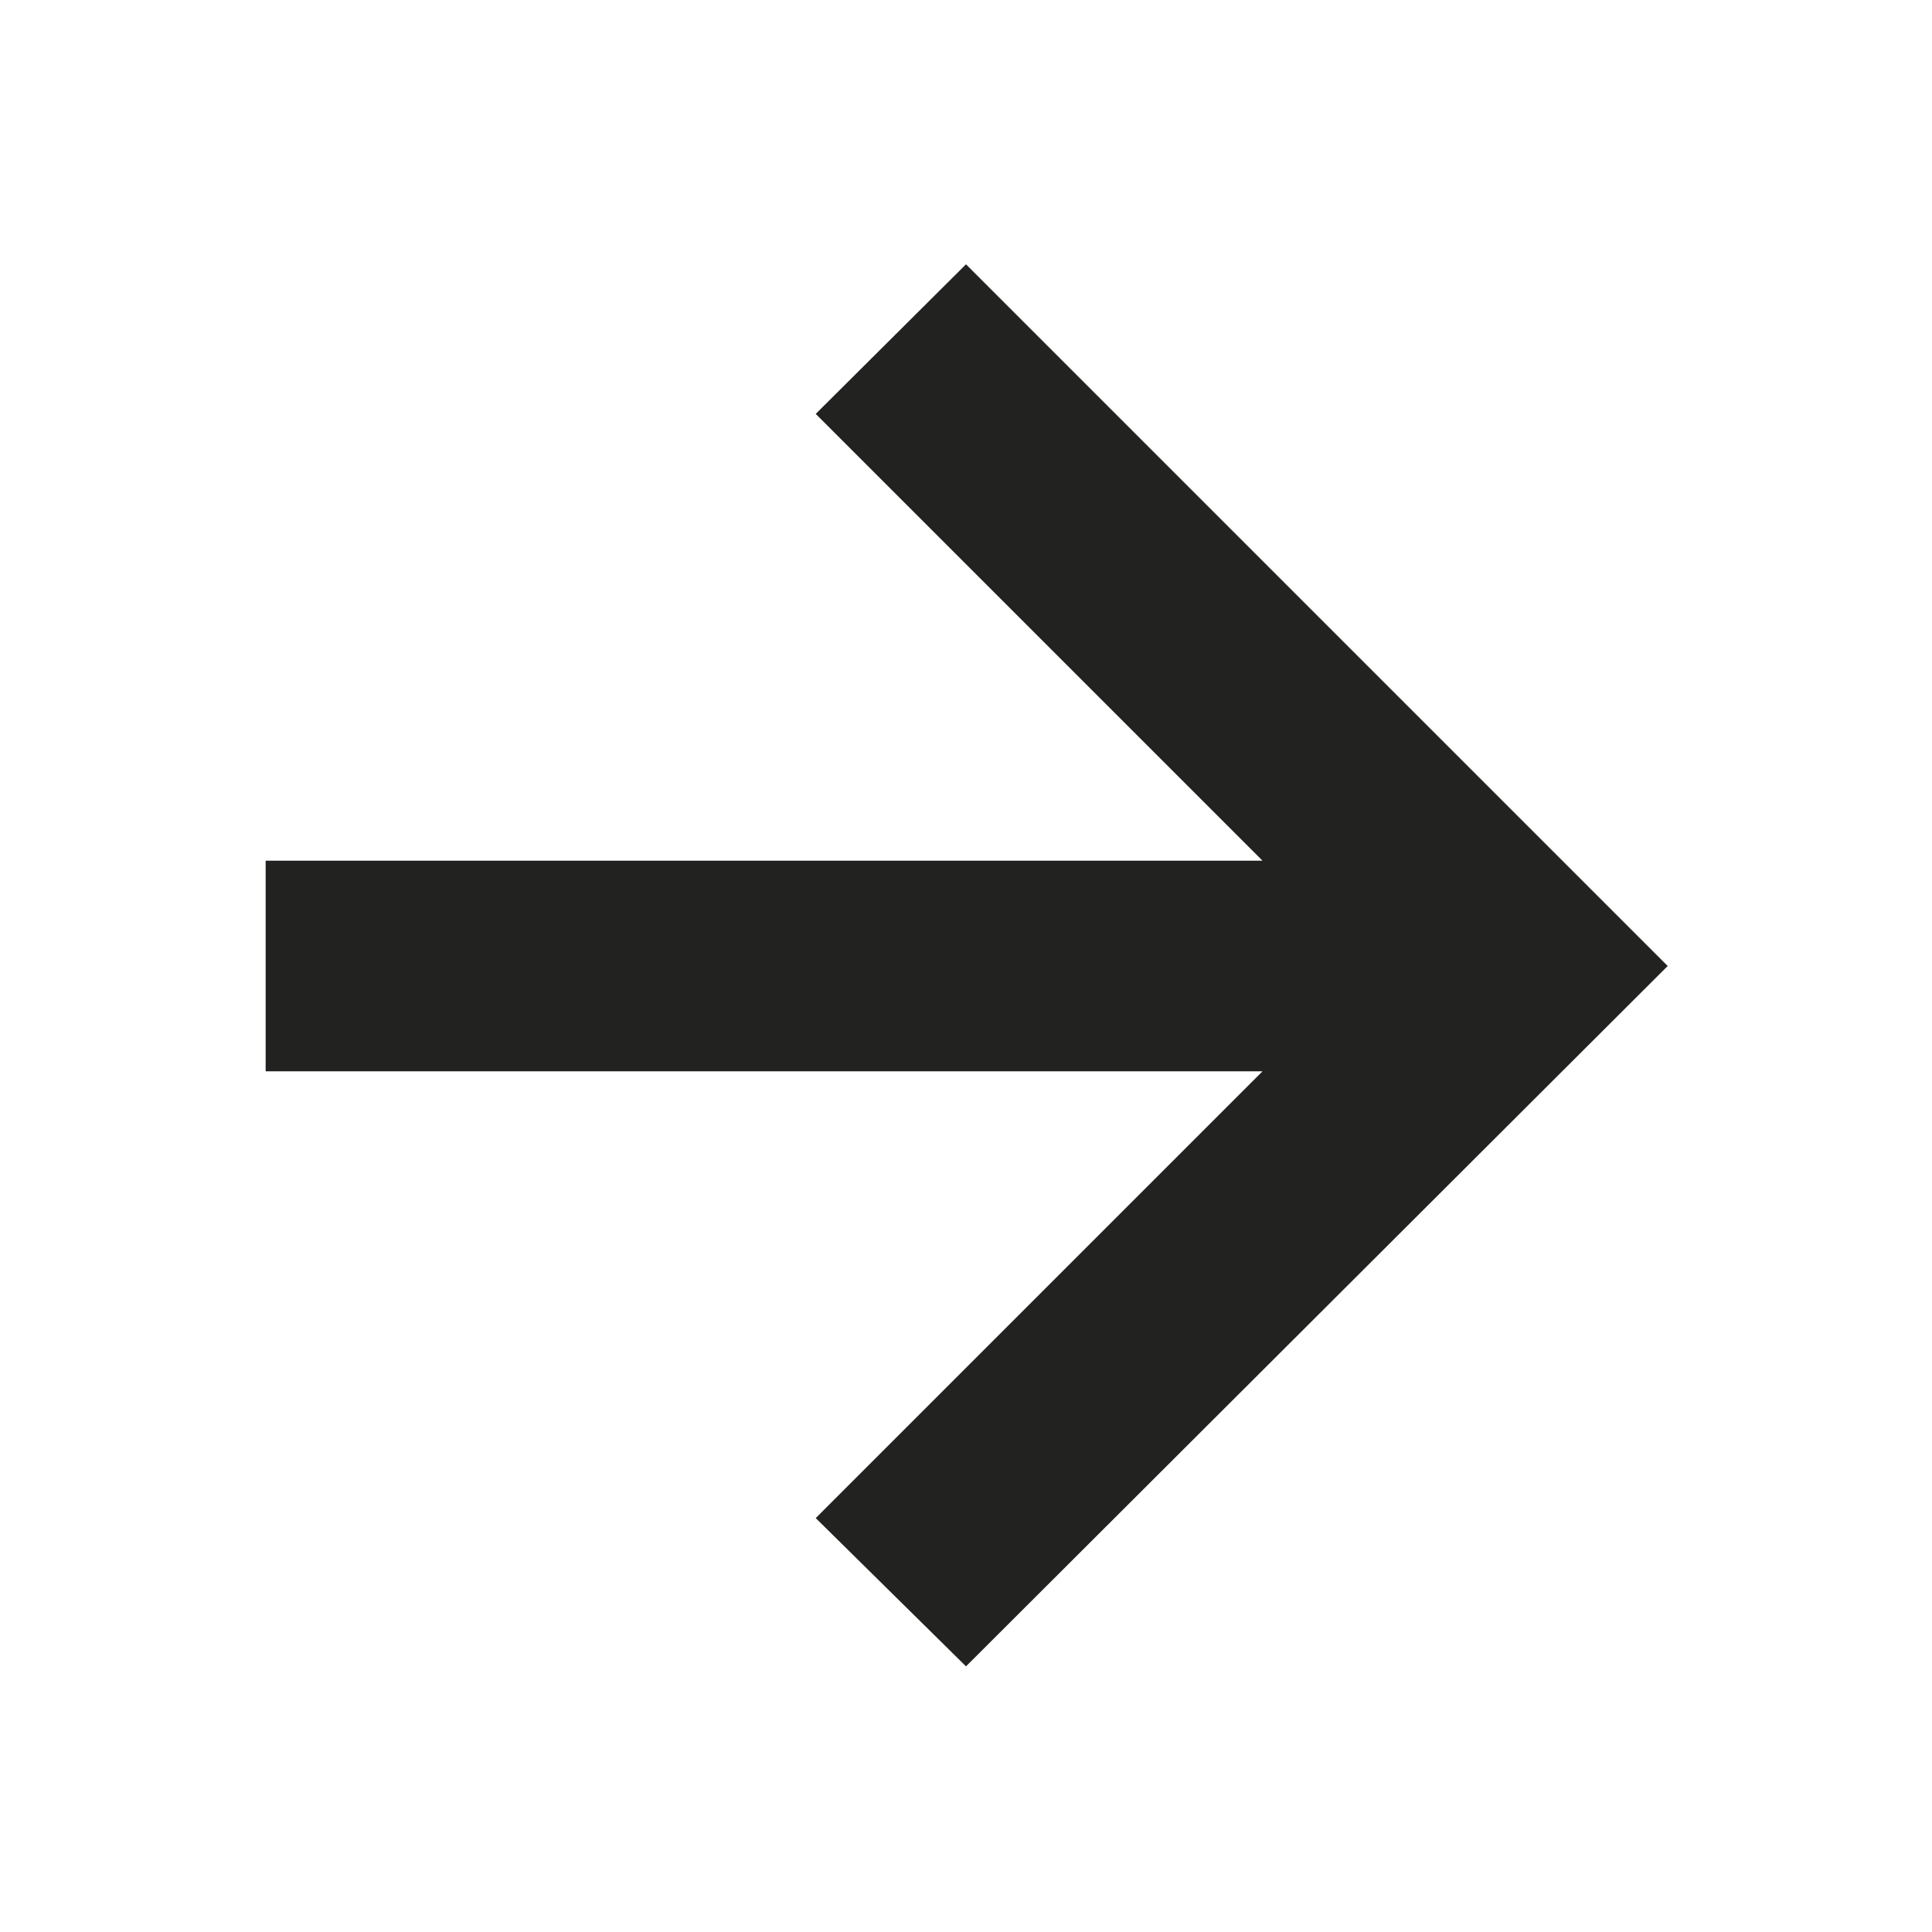 <svg xmlns="http://www.w3.org/2000/svg" height="40px" viewBox="0 -960 960 960" width="40px" fill="#222221"><path d="M627.33-427.67H132v-104.66h495.33l-222-222L480-828.67 828.67-480 480-132l-74.67-73.67 222-222Z"/></svg>